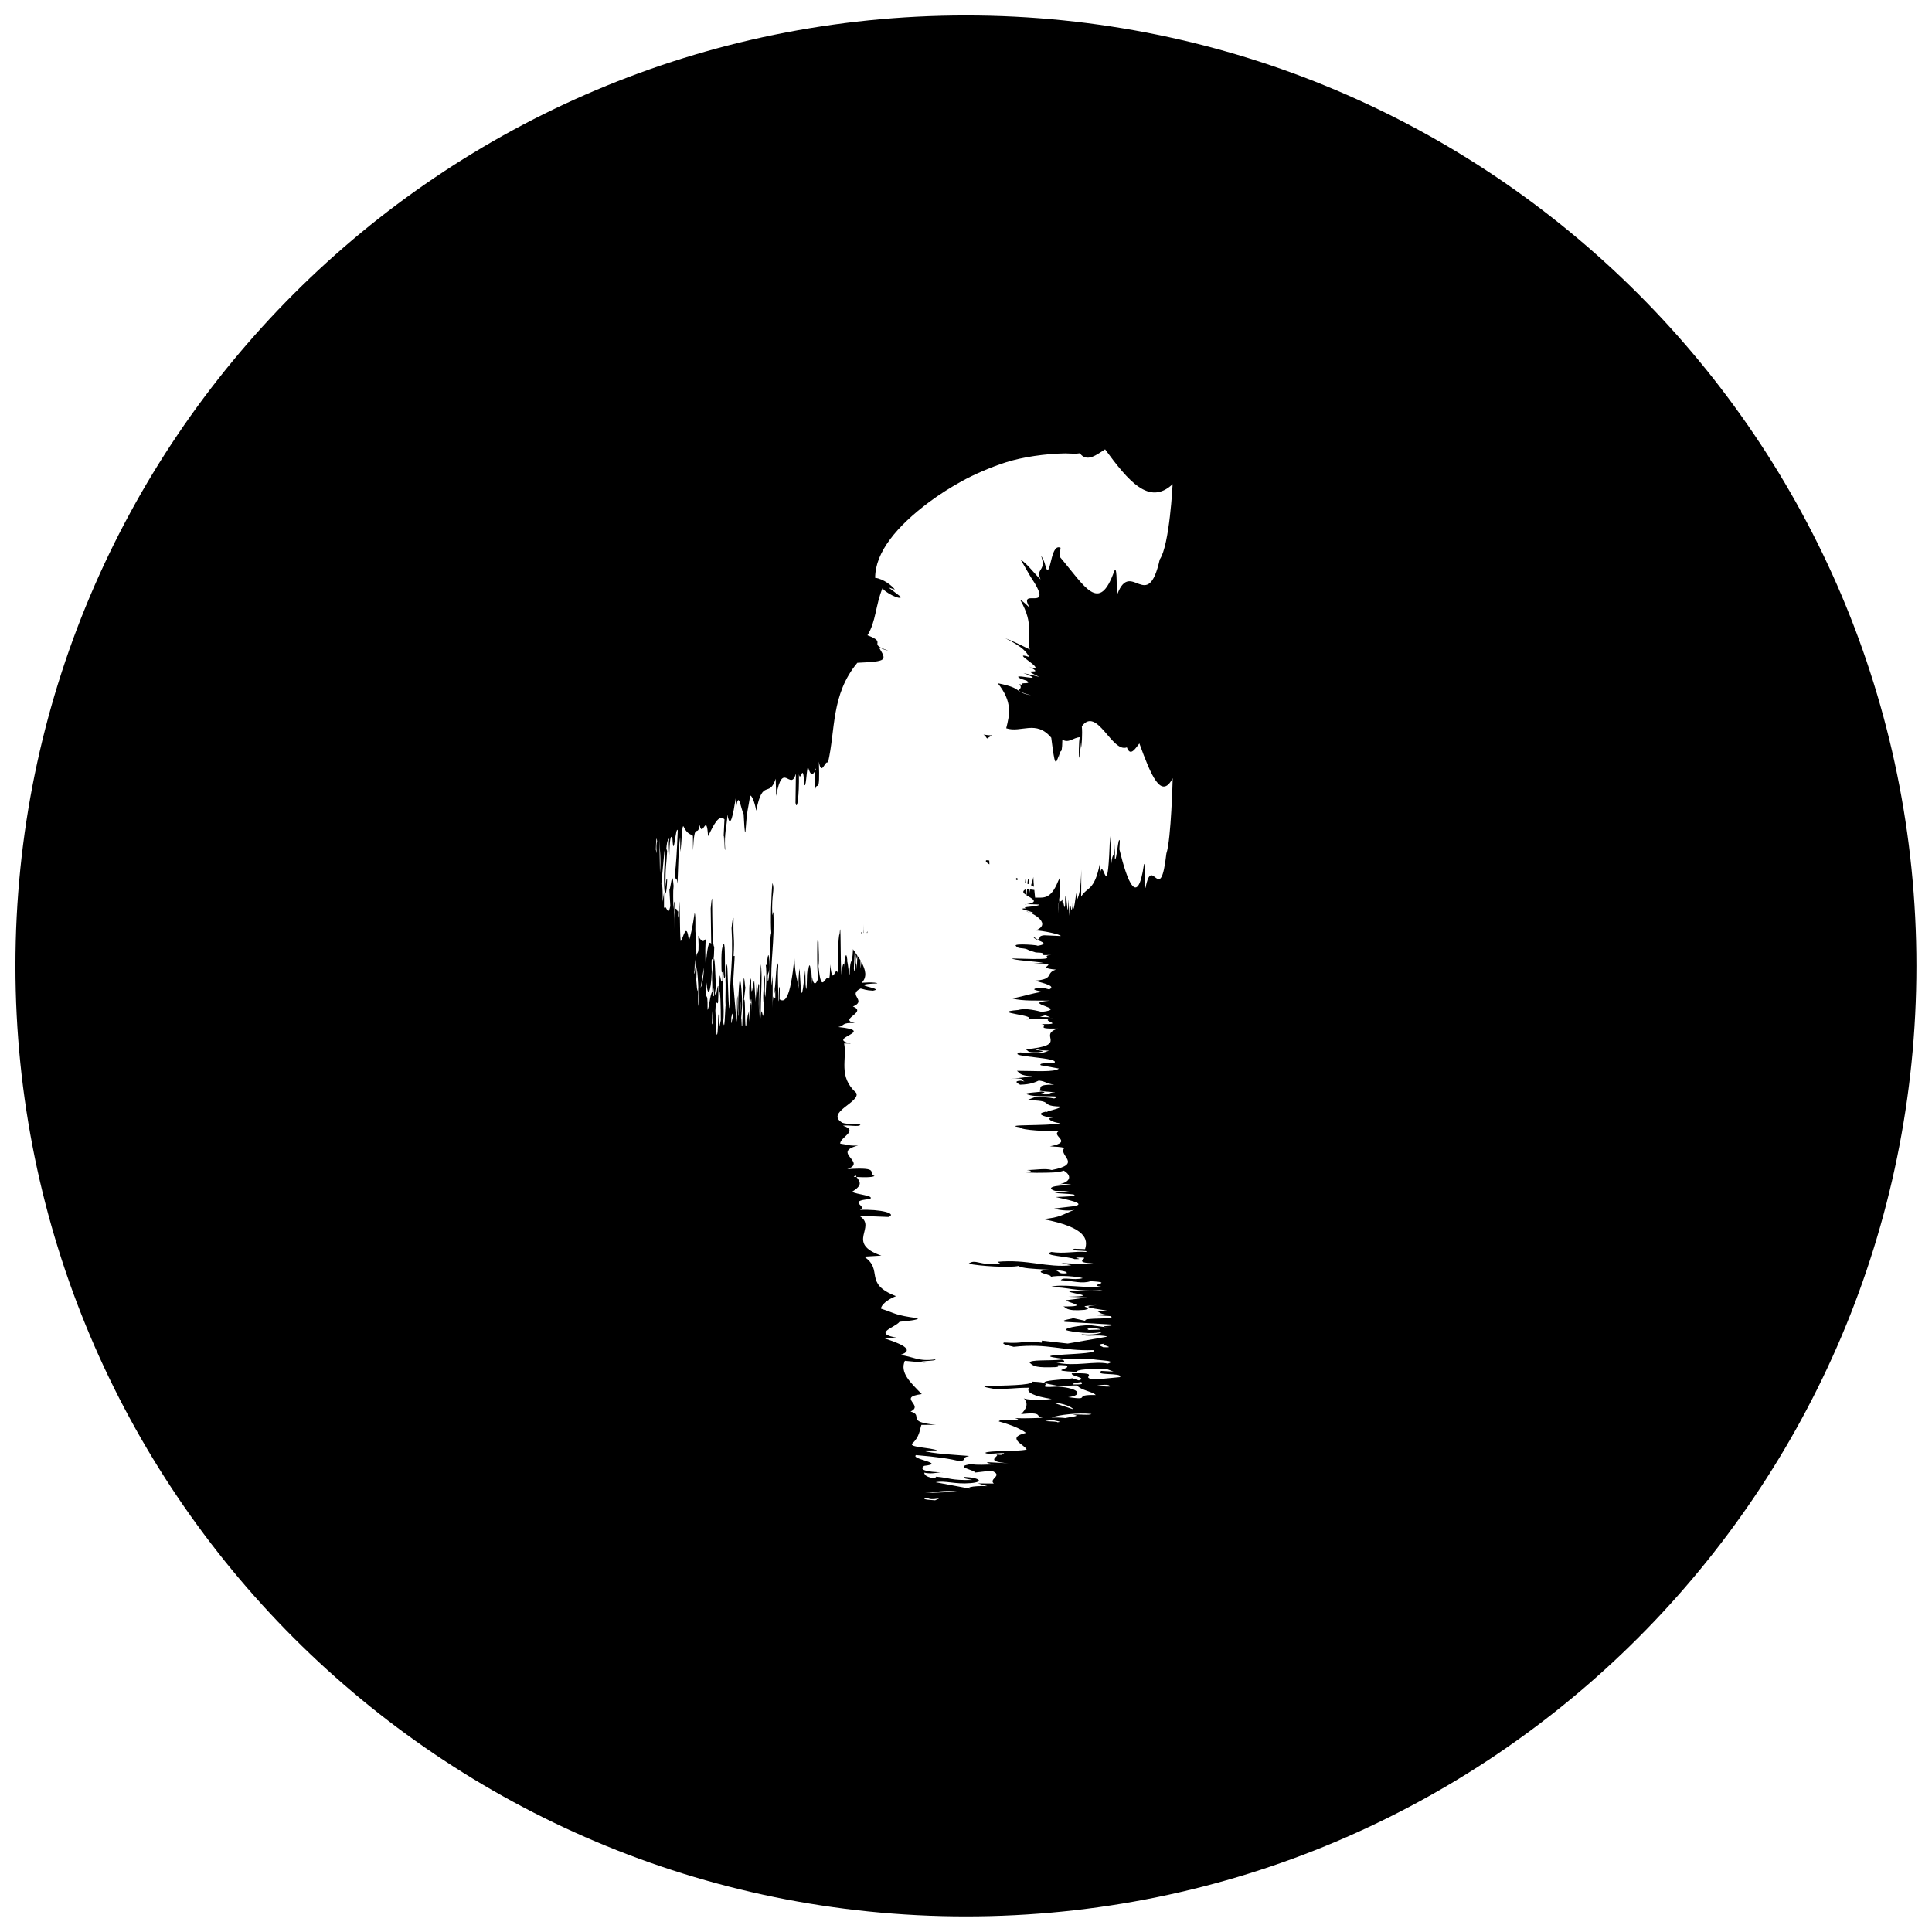 <?xml version="1.0" encoding="UTF-8"?>
<!-- Uploaded to: ICON Repo, www.svgrepo.com, Generator: ICON Repo Mixer Tools -->
<svg width="800px" height="800px" version="1.1" viewBox="144 144 512 512" xmlns="http://www.w3.org/2000/svg">
 <defs>
  <clipPath id="a">
   <path d="m148.09 148.09h503.81v503.81h-503.81z"/>
  </clipPath>
 </defs>
 <path d="m372.15 391.32c0.102 0 0.199-0.066 0.336-0.066-0.102-0.336-0.199-0.336-0.336 0.066z"/>
 <path d="m373.86 390.75c-0.066 0.199-0.133 0.336-0.168 0.469h0.168v-0.469z"/>
 <path d="m405.57 339.71c0.469-0.336 0.902-0.535 1.336-0.836-0.668 0-1.305-0.035-2.273-0.199 0.469 0.266 0.637 0.633 0.938 1.035z"/>
 <path d="m372.82 388.95c0.066 1.07 0.066 1.773 0.066 2.273h0.066z"/>
 <path d="m413.29 377.17c0.133 0.031 0.234 0.066 0.336 0.098v-0.535c-0.102 0-0.234-0.035-0.336-0.035 0.035 0.172 0 0.27 0 0.473z"/>
 <path d="m415.87 377.04h-0.133c-0.031 0.266-0.066 0.699-0.098 0.934 0.066 0 0.168 0.035 0.234 0.066-0.004-0.332-0.004-0.668-0.004-1z"/>
 <path d="m413.03 376.94-0.035 0.133h0.035z"/>
 <path d="m414.8 377.67c0.035-0.168 0.035-0.234 0.035-0.402-0.035 0.234-0.035 0.203-0.035 0.402-0.031 0 0 0 0 0z"/>
 <path d="m416.91 391.59c-0.133-0.066-0.234-0.168-0.367-0.234 0.098 0.102 0.098 0.133 0.367 0.234z"/>
 <path d="m406.17 372.22v-0.168c-0.164-0.066-0.5-0.102-0.867-0.066 0 0.102-0.035 0.234-0.035 0.367 0.336 0.234 0.5 0.5 0.938 0.703z"/>
 <path d="m417.38 393.12c1.238 0.234 1.539 0.133 1.504-0.102-0.035 0-0.066 0-0.102-0.035-0.301 0.07-0.668 0.137-1.402 0.137z"/>
 <path d="m415.77 381.05c0.035-0.367 0-0.938 0.035-1.371-0.871 0.434-0.773 0.902-0.035 1.371z"/>
 <path d="m417.94 392.42c0.035 0.203 0.402 0.367 0.836 0.57h0.133c-0.062-0.133-0.465-0.367-0.801-0.57-0.102-0.031-0.031 0-0.168 0z"/>
 <g clip-path="url(#a)">
  <path d="m399.98 148.09c-139.11 0-251.89 112.75-251.89 251.89 0 139.11 112.78 251.89 251.89 251.89s251.89-112.82 251.89-251.89c0.035-139.14-112.78-251.89-251.89-251.89zm-82.176 221.05c0.066-2.242 0.168-3.945 0.336-2.141-0.504 1.238 0.266 4.848-0.336 2.141zm1.102 6.219c-0.066-2.941-0.133-6.254-0.168-9.031 0.102 3.144 0.469 4.852 0.168 9.031zm9.066 26.191c0.133-0.199 0.102-1.672 0.168-3.012 0-0.938 0.133 1.27 0.168 1.773-0.105 0.234-0.238 2.875-0.336 1.238zm1.703 4.18 0.871-5.316c-0.066 2.773-0.57 4.981-0.871 5.316zm2.977 9.699c0.066-1.438 0.102-2.172 0.102-3.543 0.199 2.371 0.133 3.644-0.102 3.543zm0.27-9.867c0.199-0.066 0.266 1.57 0.367 3.176 0-2.406-0.434 1.508-0.367-3.176zm4.883 8.094c0.102-0.199 0.367-2.543 0.469 0.57-0.137-2.176-0.57 3.512-0.469-0.57zm2.309-0.734-0.066-3.481c0.066 0.168 0.102 0.668 0.168-0.102 0.133 1.309-0.004 3.312-0.102 3.582zm51.707 128.67c-2.207-0.133-3.914-0.336-2.106-0.668 1.234 1.004 4.848-0.535 2.106 0.668zm-2.777-1.906c3.144-0.199 4.852-0.938 9.062-0.367-2.973 0.133-6.285 0.27-9.062 0.367zm35.223-18.762c-0.199-0.234-1.672-0.199-3.012-0.301-0.902 0 1.27-0.266 1.773-0.336 0.234 0.234 2.875 0.469 1.238 0.637zm10.332-9.699c2.34-0.402 3.613-0.301 3.512 0.234-1.402 0.031-2.172-0.133-3.512-0.234zm-13.109-216.13c-0.668-1.371-0.469-2.141-1.605-3.848 1.539 4.246-1.504 3.176-0.133 6.289-1.371-1.207-3.512-4.148-5.254-5.219l2.609 4.516c6.856 10.168-3.68 2.309-0.234 8.227-0.867-0.801-1.504-1.539-2.508-2.106 3.945 6.957 1.438 8.996 2.543 13.18-1.641-0.84-4.582-2.309-6.488-2.981 4.852 2.375 5.688 3.812 6.32 4.949-5.316-1.707 4.215 3.246 1.004 3.012l-1.105-0.5c5.184 2.711-3.512-0.133 2.809 2.777l-4.246-1.039c7.293 2.875-4.246-0.336-0.668 1.539l1.539 0.5c1.672 1.172-2.176 0.203-1.07 1.137l-0.871-0.23c1.605 1.836-2.809 1.234 3.078 2.977-4.852-0.973-1.773-1.809-8.797-3.211 4.016 4.981 3.109 8.426 2.242 11.938 3.981 1.305 7.894-2.34 11.941 2.508 0.969 7.625 1.07 7.426 2.141 4.316-0.035 1.238-0.035 1.539-0.035 2.676 0.035-6.223 0.734-0.602 0.836-6.523 1.57 1.137 3.012-0.57 4.617-0.602-0.266 0.668-0.367 5.785-0.066 5.387l0.336-4.012 0.035 1.773c0.199-0.938 0.434-4.047 0.234-6.055 4.012-5.418 7.992 7.156 11.941 5.586 0.938 2.609 2.273 0.234 3.312-1.035 3.043 8.363 5.754 15.051 8.828 9.23 0 0-0.402 16.188-1.672 19.934-1.645 14.512-3.754-0.172-5.523 9.094-0.234 0.637 0.031-7.961-0.438-6.055-1.672 11.309-4.379 4.582-6.488-4.144l0.102-2.242c-0.402-1.641-0.871 5.785-1.305 4.781 0.035-1.504 0.035-2.106 0.066-4.18-0.133 4.481-0.801 2.109-0.938 5.453-0.102-1.773-0.301-5.352-0.402-7.324l-0.23 5.117c-0.672 12.242-1.641-0.805-2.543 5.484 0.035-1.203 0.035-2.106 0.066-3.277-1.473 7.391-3.344 6.019-4.949 8.73 0-1.84 0.035-5.117 0.035-7.156-0.137 5.414-0.605 6.785-1.074 7.856-0.199-5.586-0.734 5.051-1.27 2.008l0.066-1.238c-0.402 5.82-0.602-3.344-0.871 3.613l-0.266-4.383c-0.168 7.863-0.57-4.047-0.871-0.066v1.605c-0.266 1.906-0.434-2.039-0.699-0.668l-0.035-0.938c-0.668 2.074-1.004-2.309-1.004 3.812-0.234-4.918 0.637-2.242 0.266-9.363-0.133 0.434-0.297 0.566-0.434 0.938h0.133-0.133c-2.004 4.981-4.012 4.144-6.051 4.246-0.102-0.871-0.137-1.438-0.203-2.039-0.367-0.035-0.734-0.102-1.07-0.133-0.066 0.367-0.133 0.434-0.168 0.934 0.035-0.035-0.035-0.57-0.035-0.969-0.531-0.102-0.664-0.133-0.633-0.168-0.066 0.703-0.102 1.336-0.168 1.738 1.539 0.938 3.648 1.875-0.367 2.441-0.602-0.199 4.75 0.07 3.781 0.035-0.434 0.668-5.219 0.5-3.477 1.004-2.812 0 0.867 0.637 1.734 1.102 2.039 0.301-1.371 0.102-1.672-0.336 2.344 0.738 6.559 3.414 2.441 5.086 1.871 0 6.824 1.105 6.621 1.473l-4.379-0.199c-0.836 0.098-1.07 0.266-1.137 0.469 0.066 0.035 0 0.035-0.035 0.066-0.066 0.234-0.102 0.469-0.668 0.637 0.035 0-0.066 0-0.035 0.035 1.273 0.531 3.078 1.098 0.07 1.602 0.734-0.199-6.055-0.703-5.754-0.066 0.77 1.105 2.106 0.336 3.547 1.238l1.773 0.57c4.246 0.102-0.602 0.969 4.18 0.637-3.512 0.328 2.106 1.168-4.883 1.098l-5.586-0.133c0.434 0.469 5.852 0.734 8.293 1.137-0.5 0-1.605 0.066-2.508 0.137 8.496 0.066-0.703 1.105 5.852 1.672-2.941 0.969-0.266 2.508-5.551 2.941 2.574 0.734 5.617 1.438 3.781 2.309-0.801-0.168-1.004-0.402-2.844-0.469-2.508 0.57-0.234 0.703 1.137 1.172-1.273-0.102-5.019 1.102-7.996 1.703 2.508 0.734 7.09 0.5 9.898 0.57-8.391 0.668 5.387 2.106-2.172 2.977-1.168-0.266-4.144-1.105-6.219-0.5-8.395 0.699 6.188 1.402 2.141 2.508l6.957-0.266c-4.316 0.5 4.047 1.605-3.012 1.504 2.477 0.367-2.34 1.305 4.449 1.172-5.754 1.805 3.445 4.414-8.73 5.516 1.172 0.27 0 0.902 3.481 0.77 3.746-0.434-2.711-0.602-0.133-0.77 0.199 0.27 2.07 0.301 2.973 0.336-1.504 0.566-2.004 1.004-7.656 0.469-4.184 1.234 11.57 1.27 8.93 2.875-2.844-0.066-3.914 0.066-3.445 0.535l4.816 0.871c-1.137 1.035-6.422 0.602-11.137 0.602 0.801 0.57 0.602 1.238 4.113 1.473l-5.953 0.699c4.281-0.5 2.875 0.438 4.012 0.703l-1.137-0.266c-2.074 0.098-0.805 0.734-0.199 1.07 2.941-0.07 4.144-0.738 4.981-1.105 2.106 0.301 1.605 0.703 4.082 1.105-4.715-0.102-3.344 0.902-3.812 1.336-1.035 0.5 4.18 0.57 4.012 0.703-2.406 0-0.434 0.801-3.781 0.434-0.77-0.168 2.34-0.402 0.234-0.668-1.836 0.336-6.051 0.301-2.941 1.004 2.309 0.535 9.164-0.133 6.254 0.836-1.168-0.27-3.008-0.301-4.715-0.504l-2.375 0.906 4.215 0.035c-1.035 0.035-1.438 0.066-2.008 0.102 4.449 0.266 1.336 1.406 6.387 1.605 0.473 0.496-2.906 1-3.441 1.434l-0.367-0.066c-2.512 0.535-0.805 1.238 2.039 1.707h-0.902c-0.367 0.301 0.336 1.004 2.844 1.371-3.246 0.734-16.055 0.234-10.703 1.07 0.133 0.734 7.758 1.172 10.504 0.871-2.879 1.336 4.043 2.906-2.578 4.144 1.707 0.199 2.809 0.066 3.781 0.469-1.672 2.008 5.051 4.215-3.312 5.82-1.738-0.535-4.215 0-6.625 0 3.781 0.5-3.981 0.602 2.543 0.734 3.848-0.035 5.719 0 7.258-0.57 2.106 1.203 2.106 3.012-1.504 3.68 1.773-0.336 2.977-0.066 4.113 0.168-6.152-0.031-7.09 0.836-4.918 1.508l3.781 0.066-3.879 0.469c1.203 0.23 7.824 0.266 4.246 0.902-1.473 0.098-2.941 0.168-3.981 0.199 3.043 0.703 8.227 1.672 5.051 2.406l-5.418 0.637c0.57 0.301 3.848 0.836 5.418 0.301-3.277 1.273-3.68 2.074-8.395 2.508 11.504 2.207 11.941 5.387 11.137 7.961l-2.773-0.098c-2.644 0.668 4.848 0.367 2.906 0.836-2.676-0.234-5.82 0.535-9.062 0-2.941 0.969 4.883 1.238 6.156 1.906 3.609 0.066-2.375-0.535 2.273-0.402 1.305 0.102-2.875 1.371 2.711 1.504-2.176 0.27-6.258 0.066-8.531-0.066l2.676 0.602c-6.488 0.703-11.574-1.672-19.566-0.934l0.871 0.57c-5.789 0.531-6.59-1.441-8.531-0.07 2.742 0.637 10.805 1.137 13.246 0.602 1.57 1.27 13.246 0.602 12.777 1.941-3.277 0.332-0.805-1.105-5.387-0.871-4.481 0.637 2.508 1.305 0.938 1.875 2.106-0.637 7.691-0.102 8.695 0.301-2.609 0.703-5.184-0.469-5.82 0.535 3.211 0.168 5.617 1.035 7.859 0.266 7.258 0.367-2.074 1.004 3.578 1.539-5.082 0.336-11.809-1.004-14.348 0.066 4.883-0.168 6.688 1.305 13.98 0.734-1.406 0.402-5.285 0.469-8.328 0.133-3.043 0.602 9.031 1.438-0.77 1.641l5.051 0.199c-1.641 0.199-2.875 0.402-5.586 0.734-0.133 0.535 6.789 1.707-0.801 1.641 0.801 0.168 0.469 1.371 5.719 0.902 3.211-0.734-3.848-0.871 3.277-1.27-5.785 0.535 0.734 1.07 2.711 1.504l-2.941 0.066c1.137 0.266 0.5 0.871 3.644 1.004-1.672-0.199-3.644-0.066-4.383 0.102l4.481 0.266c2.207 1.035-7.859 0.234-6.555 1.27l-3.477-0.77c0.703 0.168-3.477 0.5-2.074 1.004 4.082 0.234 8.996 0.535 12.141 0.703 1.773 0.602-4.617 0.266-0.434 0.836l-4.816-0.633c-1.336-0.102-6.758 0.5-6.621 1.27 1.406 0.5 7.324 1.238 9.531 0.469 0.066 0.402-2.441 0.938-5.387 0.637 1.406 0.871 4.383-0.102 6.922 0.637-2.742 0.469-6.621 1.172-10.535 1.84l-6.856-0.77-0.035 0.535c-5.484-0.703-4.18 0.336-9.969-0.035-0.902 0.367 1.035 0.77 2.543 1.137 9.266-1.035 12.676 1.172 21.105 0.871 2.273 1.438-20.504 0.902-7.324 2.375 2.176-0.234 8.598 0.469 6.152-0.434-0.871 0.871 8.496 0.602 4.984 1.641-3.477-0.77-8.562 0.836-13.578-0.266 2.809 0.066 2.141-0.637 1.371-0.801-3.277 0.367-8.496-0.066-8.496 0.836 0.77 0.57 0.969 1.305 5.352 1.203 4.816 0-0.535-0.836 4.383-0.5 1.672 1.105-5.688 1.305 2.875 1.738-0.703-0.703 4.316-0.871 7.625-0.836l1.977 0.73-3.211-0.168c-2.273 1.305 5.852 0.367 4.949 1.641l-6.289 0.602c-5.484-0.301 2.406-1.84-6.488-1.605-0.367 0.801 4.18 1.105 1.871 1.871-0.734-0.234-0.969-0.301-1.805-0.57-0.266 0.301-12.039 0.602-5.152 1.738 2.711 0.602 3.211 0.168 6.488 0.168 1.004 1.305 4.414 1.707 4.918 2.543-6.488-0.168-0.637 1.504-7.293 0.57 3.812-0.434 3.477-2.34-2.777-2.809-7.66 0.5 1.105-1.035-6.688-1.305-0.168 1.035-7.727 1.004-12.711 1.172-0.367 0.301 1.773 0.57 2.508 0.734 4.715 0.102 4.617-0.266 9.434-0.301-1.27 1.172 1.336 2.309 5.852 2.977-2.273 0.402-6.957 0.266-7.391-0.199 1.371 1.406 0.703 2.875-0.703 4.215 7.66-0.836 1.805 1.473 8.129 0.902 1.707-0.703 7.125-1.336 10.535-0.938-0.5 0.434-3.344 0-4.949 0.168 4.148 0.57-6.656 0.871-0.102 1.438-2.441-1.305-9.266-0.234-15.25-0.5 3.344 0.938-4.246-0.035-4.246 0.871 3.312 0.902 5.953 2.039 7.191 3.043-5.652 1.305-0.066 3.277 0.168 4.414-3.012 0.602-9.801 0.199-10.938 0.836 0.133 0.77 7.293-0.57 4.18 0.57l-1.336-0.102c1.57 0.336-4.582 2.074 5.082 2.406l-7.324-0.367c-0.637 0.199 1.004 0.402 1.805 0.602-2.375 0-4.547 0.234-6.121-0.102-5.016 0.703 0.801 1.473 1.004 2.242l4.316-0.5c3.41 1.305-0.871 2.141 0.637 3.41l-4.215-0.035 2.508 0.734c-4.082-0.168-6.723 0.5-3.312 0.902l-10.402-1.941c2.508-0.535 5.117 0.602 9.266 0.234 3.644-0.301 2.508-1.438-1.57-1.641-0.469 0.434 0.5 0.469 2.008 0.801-5.887 0.133-5.652-0.535-9.598-0.871 0.266 0.234-1.539 0.57 0.336 0.602-2.875-0.469-3.312-0.902-3.477-1.672 2.34 0.535 3.68-0.266 5.352-0.066-5.152-0.066-6.758-0.77-5.352-1.738 6.019-0.668-3.812-1.773-2.141-2.844 5.219 0.434 9.434 1.004 11.574 1.672 2.641-0.703-0.168-0.77 2.508-1.438-3.945-0.336-9.934-0.57-12.309-1.438l3.879-0.035c-1.973-0.801-7.691-0.801-6.656-1.84 1.941-1.773 1.941-3.578 2.406-4.918l3.848-0.035c-8.262-0.734-3.078-2.508-6.723-3.512 3.711-1.707-3.68-3.746 2.977-4.617-2.977-3.043-5.887-5.688-4.481-8.828l5.652 0.535c-4.148-0.57 3.246-0.367 2.375-0.902-4.481 0.637-5.82-0.77-9.266-1.172 4.383-1.406-0.402-3.211-4.348-4.449l3.879-0.035c-7.258-1.238-0.871-2.742 0.301-4.316 1.605-0.168 5.219-0.469 4.816-0.938-6.289-0.836-5.82-1.305-9.734-2.543 0-0.902 1.57-2.375 3.981-3.312-8.797-3.41-3.144-6.922-8.461-10.469l4.582-0.266c-9.738-3.359-0.91-7.609-5.859-10.551l7.727 0.301c2.406-0.902-2.039-2.106-7.559-1.871 2.375-0.902-3.746-2.309 2.641-2.875 1.438-0.938-3.613-1.172-4.684-1.941 2.68-1.676 2.242-2.512 1.141-3.914-0.234 0-0.57 0-0.734-0.035l0.5-0.434c0.133 0.199 0.098 0.301 0.234 0.469 1.805 0.133 4.316 0.133 4.781-0.266-2.141-0.668 2.074-2.441-7.223-1.805 5.383-1.879-4.383-4.418 2.875-6.258-2.508 0.133-3.012-0.301-4.75-0.5-0.102-1.672 5.051-3.445 0.734-4.75 1.309-0.27 4.352 0.434 4.617-0.27-0.969-0.402-3.344 0-4.75-0.5-4.715-2.711 4.883-5.488 3.648-7.93-4.883-4.383-2.375-8.93-3.211-13.109l1.84 0.035c-7.125-1.406 7.289-3.281-3.379-4.383 1.738-0.336 0.801-1.27 4.414-1.035-5.016-1.105 4.75-3.109-1.672-4.75-0.168 0.133 0.234 0.234 1.004 0.402 4.113-1.641-1.504-3.078 2.176-4.816 0.836 0.168 1.406 0.5 3.277 0.57 3.578-0.668-7.828-1.57 1.137-1.941-0.102-0.371-4.516-0.273-4.25-0.039 1.672-1.605 1.137-3.578 0.035-5.586-0.066 0.402-0.102 0.738-0.234 1.707 0-1.035 0-1.707-0.035-2.242-0.234-0.367-0.5-0.766-0.77-1.137-0.133 1.105-0.168 3.715-0.199 3.582 0-2.406-0.402-0.402-0.199-3.781 0.066-0.77 0.168 2.375 0.336 0.234v-0.133c-0.203-0.301-0.406-0.57-0.605-0.871-0.066 2.875 0.066 6.656-0.301 4.316 0.066-1.105 0.133-2.844 0.234-4.449-0.168-0.199-0.336-0.434-0.469-0.668v2.238c-0.035-1.07-0.035-1.438-0.035-2.008-0.133 4.484-0.699 1.34-0.836 6.422-0.199 0.469-0.434-2.977-0.668-3.477l0.035-0.367c-0.27-2.477-0.637-0.805-0.871 2.039l0.035-0.938c-0.168-0.336-0.5 0.336-0.703 2.844-0.336-3.211-0.102-16.055-0.504-10.703-0.367 0.133-0.566 7.793-0.398 10.504-0.703-2.879-1.441 4.078-2.074-2.508-0.102 1.672-0.035 2.773-0.27 3.777-0.969-1.672-2.074 5.016-2.844-3.312 0.266-1.773 0-4.246 0-6.656-0.23 3.781-0.301-3.977-0.332 2.543 0 3.848 0 5.719 0.266 7.258-0.602 2.074-1.504 2.074-1.805-1.504 0.168 1.773 0.035 2.945-0.102 4.113 0.035-6.152-0.402-7.09-0.703-4.918l-0.066 3.75-0.234-3.816c-0.098 1.172-0.098 7.793-0.434 4.215-0.031-1.438-0.066-2.91-0.102-3.981-0.367 3.047-0.836 8.262-1.168 5.086l-0.336-5.453c-0.168 0.57-0.434 3.879-0.133 5.453-0.637-3.277-1.039-3.715-1.238-8.43-1.07 11.508-2.641 11.973-3.914 11.137l0.035-2.777c-0.336-2.641-0.168 4.883-0.402 2.941 0.102-2.676-0.266-5.82 0-9.062-0.5-2.941-0.637 4.852-0.938 6.125-0.031 3.644 0.234-2.375 0.168 2.273-0.066 1.336-0.668-2.844-0.734 2.711 0.031-2.211 0.031-6.258 0.031-8.531l-0.301 2.711c-0.367-6.523 0.871-11.609 0.469-19.602l-0.266 0.902c-0.27-5.82 0.734-6.59 0.031-8.562-0.301 2.742-0.566 10.805-0.301 13.246-0.602 1.539-0.301 13.211-0.938 12.742-0.199-3.242 0.535-0.77 0.402-5.316-0.301-4.484-0.637 2.473-0.938 0.938 0.336 2.106 0.066 7.691-0.133 8.695-0.336-2.609 0.234-5.219-0.266-5.82-0.035 3.211-0.504 5.617-0.102 7.828-0.199 7.289-0.535-2.008-0.805 3.644-0.133-5.117 0.535-11.84-0.035-14.383 0.102 4.918-0.637 6.723-0.367 13.98-0.164-1.371-0.199-5.285-0.031-8.293-0.301-3.047-0.734 8.996-0.836-0.805l-0.102 5.051c-0.133-1.605-0.199-2.875-0.367-5.586-0.266-0.102-0.836 6.824-0.836-0.77-0.066 0.77-0.668 0.434-0.434 5.688 0.367 3.211 0.434-3.848 0.637 3.277-0.27-5.785-0.535 0.734-0.738 2.676l-0.031-2.91c-0.137 1.137-0.438 0.469-0.504 3.68 0.102-1.672 0.035-3.68-0.066-4.414l-0.133 4.481c-0.535 2.207-0.133-7.859-0.637-6.555l0.402-3.477c-0.102 0.734-0.27-3.449-0.469-2.043-0.133 4.082-0.27 8.965-0.367 12.141-0.301 1.773-0.133-4.617-0.402-0.434l0.367-4.883c0.035-1.336-0.266-6.758-0.637-6.656-0.266 1.438-0.602 7.324-0.266 9.566-0.133 0.066-0.402-2.477-0.266-5.387-0.438 1.406 0.066 4.348-0.305 6.891-0.266-2.711-0.602-6.59-0.902-10.535l0.402-6.856-0.301-0.035c0.336-5.484-0.168-4.18 0-9.934-0.133-0.938-0.367 1.035-0.535 2.543 0.535 9.266-0.57 12.645-0.434 21.07-0.672 2.309-0.438-20.504-1.172-7.324 0.133 2.207-0.234 8.594 0.234 6.188-0.434-0.938-0.301 8.461-0.836 4.984 0.402-3.481-0.367-8.562 0.133-13.613-0.035 2.809 0.336 2.141 0.402 1.406-0.168-3.281 0.066-8.531-0.402-8.531-0.301 0.801-0.668 0.969-0.602 5.352 0 4.816 0.402-0.535 0.234 4.383-0.57 1.672-0.637-5.652-0.836 2.875 0.336-0.703 0.434 4.316 0.434 7.625l-0.402 2.008 0.066-3.211c-0.633-2.309-0.199 5.852-0.801 4.949l-0.301-6.289c0.168-5.484 0.902 2.41 0.77-6.519-0.367-0.336-0.504 4.18-0.902 1.871 0.133-0.734 0.168-0.969 0.301-1.773-0.133-0.266-0.301-12.074-0.871-5.148-0.336 2.711-0.102 3.176-0.102 6.488-0.668 1.004-0.836 4.383-1.27 4.883 0.102-6.457-0.703-0.602-0.266-7.258 0.199 3.812 1.137 3.445 1.371-2.777-0.234-7.66 0.535 1.105 0.668-6.688-0.535-0.168-0.5-7.727-0.57-12.711-0.133-0.336-0.266 1.805-0.367 2.543 0.066 4.684 0.066 4.617 0.133 9.434-0.602-1.305-1.137 1.301-1.438 5.816-0.199-2.273-0.168-6.922 0.102-7.356-0.734 1.371-1.438 0.699-2.106-0.672 0.434 7.625-0.734 1.773-0.469 8.129 0.367 1.707 0.668 7.125 0.469 10.535-0.203-0.5 0.031-3.344-0.07-4.984-0.301 4.148-0.434-6.688-0.699-0.098 0.637-2.441 0.133-9.297 0.234-15.25-0.469 3.344 0.035-4.246-0.434-4.246-0.473 3.305-1.008 5.949-1.508 7.219-0.637-5.684-1.605-0.098-2.176 0.137-0.301-3.012-0.102-9.766-0.434-10.969-0.367 0.164 0.301 7.32-0.266 4.211l0.066-1.336c-0.168 1.57-1.004-4.582-1.172 5.117l0.168-7.324c-0.102-0.668-0.199 1.004-0.301 1.773 0-2.375-0.133-4.516 0.066-6.086-0.367-5.055-0.77 0.766-1.105 1l0.234 4.316c-0.633 3.375-1.07-0.871-1.672 0.598v-4.215l-0.367 2.512c0.102-4.082-0.27-6.723-0.469-3.277l0.969-10.367c0.27 2.473-0.266 5.113-0.098 9.262 0.133 3.644 0.703 2.508 0.801-1.57-0.234-0.469-0.234 0.469-0.434 2.008-0.066-5.891 0.266-5.688 0.434-9.637-0.102 0.266-0.266-1.539-0.301 0.336 0.234-2.875 0.469-3.312 0.836-3.477-0.266 2.309 0.133 3.644 0.035 5.352 0.035-5.184 0.402-6.789 0.836-5.352 0.336 6.019 0.871-3.848 1.406-2.176-0.203 5.25-0.469 9.43-0.773 11.57 0.336 2.641 0.367-0.168 0.703 2.508 0.168-3.945 0.266-9.934 0.703-12.309l0.035 3.879c0.398-1.969 0.398-7.723 0.902-6.652 0.867 1.906 1.773 1.906 2.441 2.41l0.035 3.848c0.367-8.266 1.203-3.047 1.738-6.727 0.801 3.746 1.84-3.68 2.242 2.977 1.504-2.977 2.809-5.887 4.348-4.481l-0.27 5.652c0.301-4.148 0.199 3.246 0.469 2.375-0.301-4.484 0.402-5.785 0.602-9.266 0.703 4.383 1.57-0.367 2.176-4.316v3.879c0.637-7.258 1.371-0.871 2.106 0.301 0.102 1.605 0.234 5.219 0.469 4.816 0.434-6.254 0.668-5.785 1.27-9.734 0.434 0 1.137 1.539 1.605 4.012 1.707-8.797 3.41-3.176 5.152-8.461l0.133 4.547c1.707-9.734 3.781-0.902 5.219-5.887l-0.102 7.699c0.434 2.406 1.004-2.039 0.902-7.527 0.469 2.379 1.105-3.777 1.406 2.644 0.469 1.438 0.602-3.613 0.969-4.684 0.801 2.676 1.238 2.242 1.941 1.105v-0.734l0.199 0.5c-0.098 0.133-0.133 0.102-0.199 0.234-0.066 1.773-0.066 4.312 0.102 4.75 0.336-2.141 1.203 2.074 0.871-7.191 0.703 4.148 1.641-0.535 2.406 0.301 2.039-8.629 0.77-18.062 7.793-26.488 7.926-0.367 7.859-0.57 5.688-4.113 1.137 0.469 1.406 0.703 2.508 0.871-5.891-1.91 0.066-1.977-5.519-4.051 2.273-3.613 2.106-7.926 4.012-12.543 0.266 1.035 4.852 3.379 4.852 2.375l-3.277-2.508 1.672 0.57c-0.602-0.938-3.113-2.914-5.219-3.113 0-6.789 5.719-13.68 14.383-20.137 2.711-2.008 5.519-3.781 8.363-5.352 3.176-1.805 7.891-3.844 11.871-5.117 4.348-1.406 10.57-2.309 15.754-2.375 2.742 0.066 2.477 0.168 3.879-0.035 1.906 2.609 4.617 0.234 6.688-1.035 6.152 8.363 11.672 15.051 17.895 9.23 0 0-0.801 16.188-3.41 19.934-3.242 14.52-7.59-0.164-11.203 9.102-0.402 0.637 0.098-7.961-0.836-6.055-4.047 11.473-7.691 4.246-14.516-3.812l0.266-2.309c-2.473-1.238-2.508 6.289-3.578 5.922zm0.836 118.47-2.742-0.066 1.406-0.434zm14.016 87.461c-0.199-0.234-2.508-0.734 0.602-0.969-2.207 0.266 3.477 1.172-0.602 0.969zm-0.703-4.68-3.477 0.133c0.168-0.133 0.668-0.199-0.102-0.367 1.27-0.301 3.309-0.035 3.578 0.234zm-7.359 14.547c-0.102-0.367 1.57-0.57 3.176-0.734-2.441 0 1.508 0.867-3.176 0.734zm0.168 6.59-5.316-1.738c2.773 0.098 4.949 1.137 5.316 1.738z"/>
 </g>
 <path d="m416.74 378.34c-0.031-0.465-0.102-1.035-0.133-1.137-0.133-0.836-0.234-0.035-0.336 1.004 0.133 0.035 0.367 0.102 0.469 0.133z"/>
 <path d="m418.01 379.01c-0.066-0.77-0.133-1.508-0.164-2.609-0.102 0.77-0.371 1.305-0.602 2.207 0.301 0.133 0.535 0.266 0.766 0.402z"/>
 <path d="m415.9 376.94c0-0.602 0.066-1.004 0.035-1.641-0.066 0.668-0.102 1.035-0.168 1.504 0 0.035 0.098 0.102 0.133 0.137z"/>
</svg>
